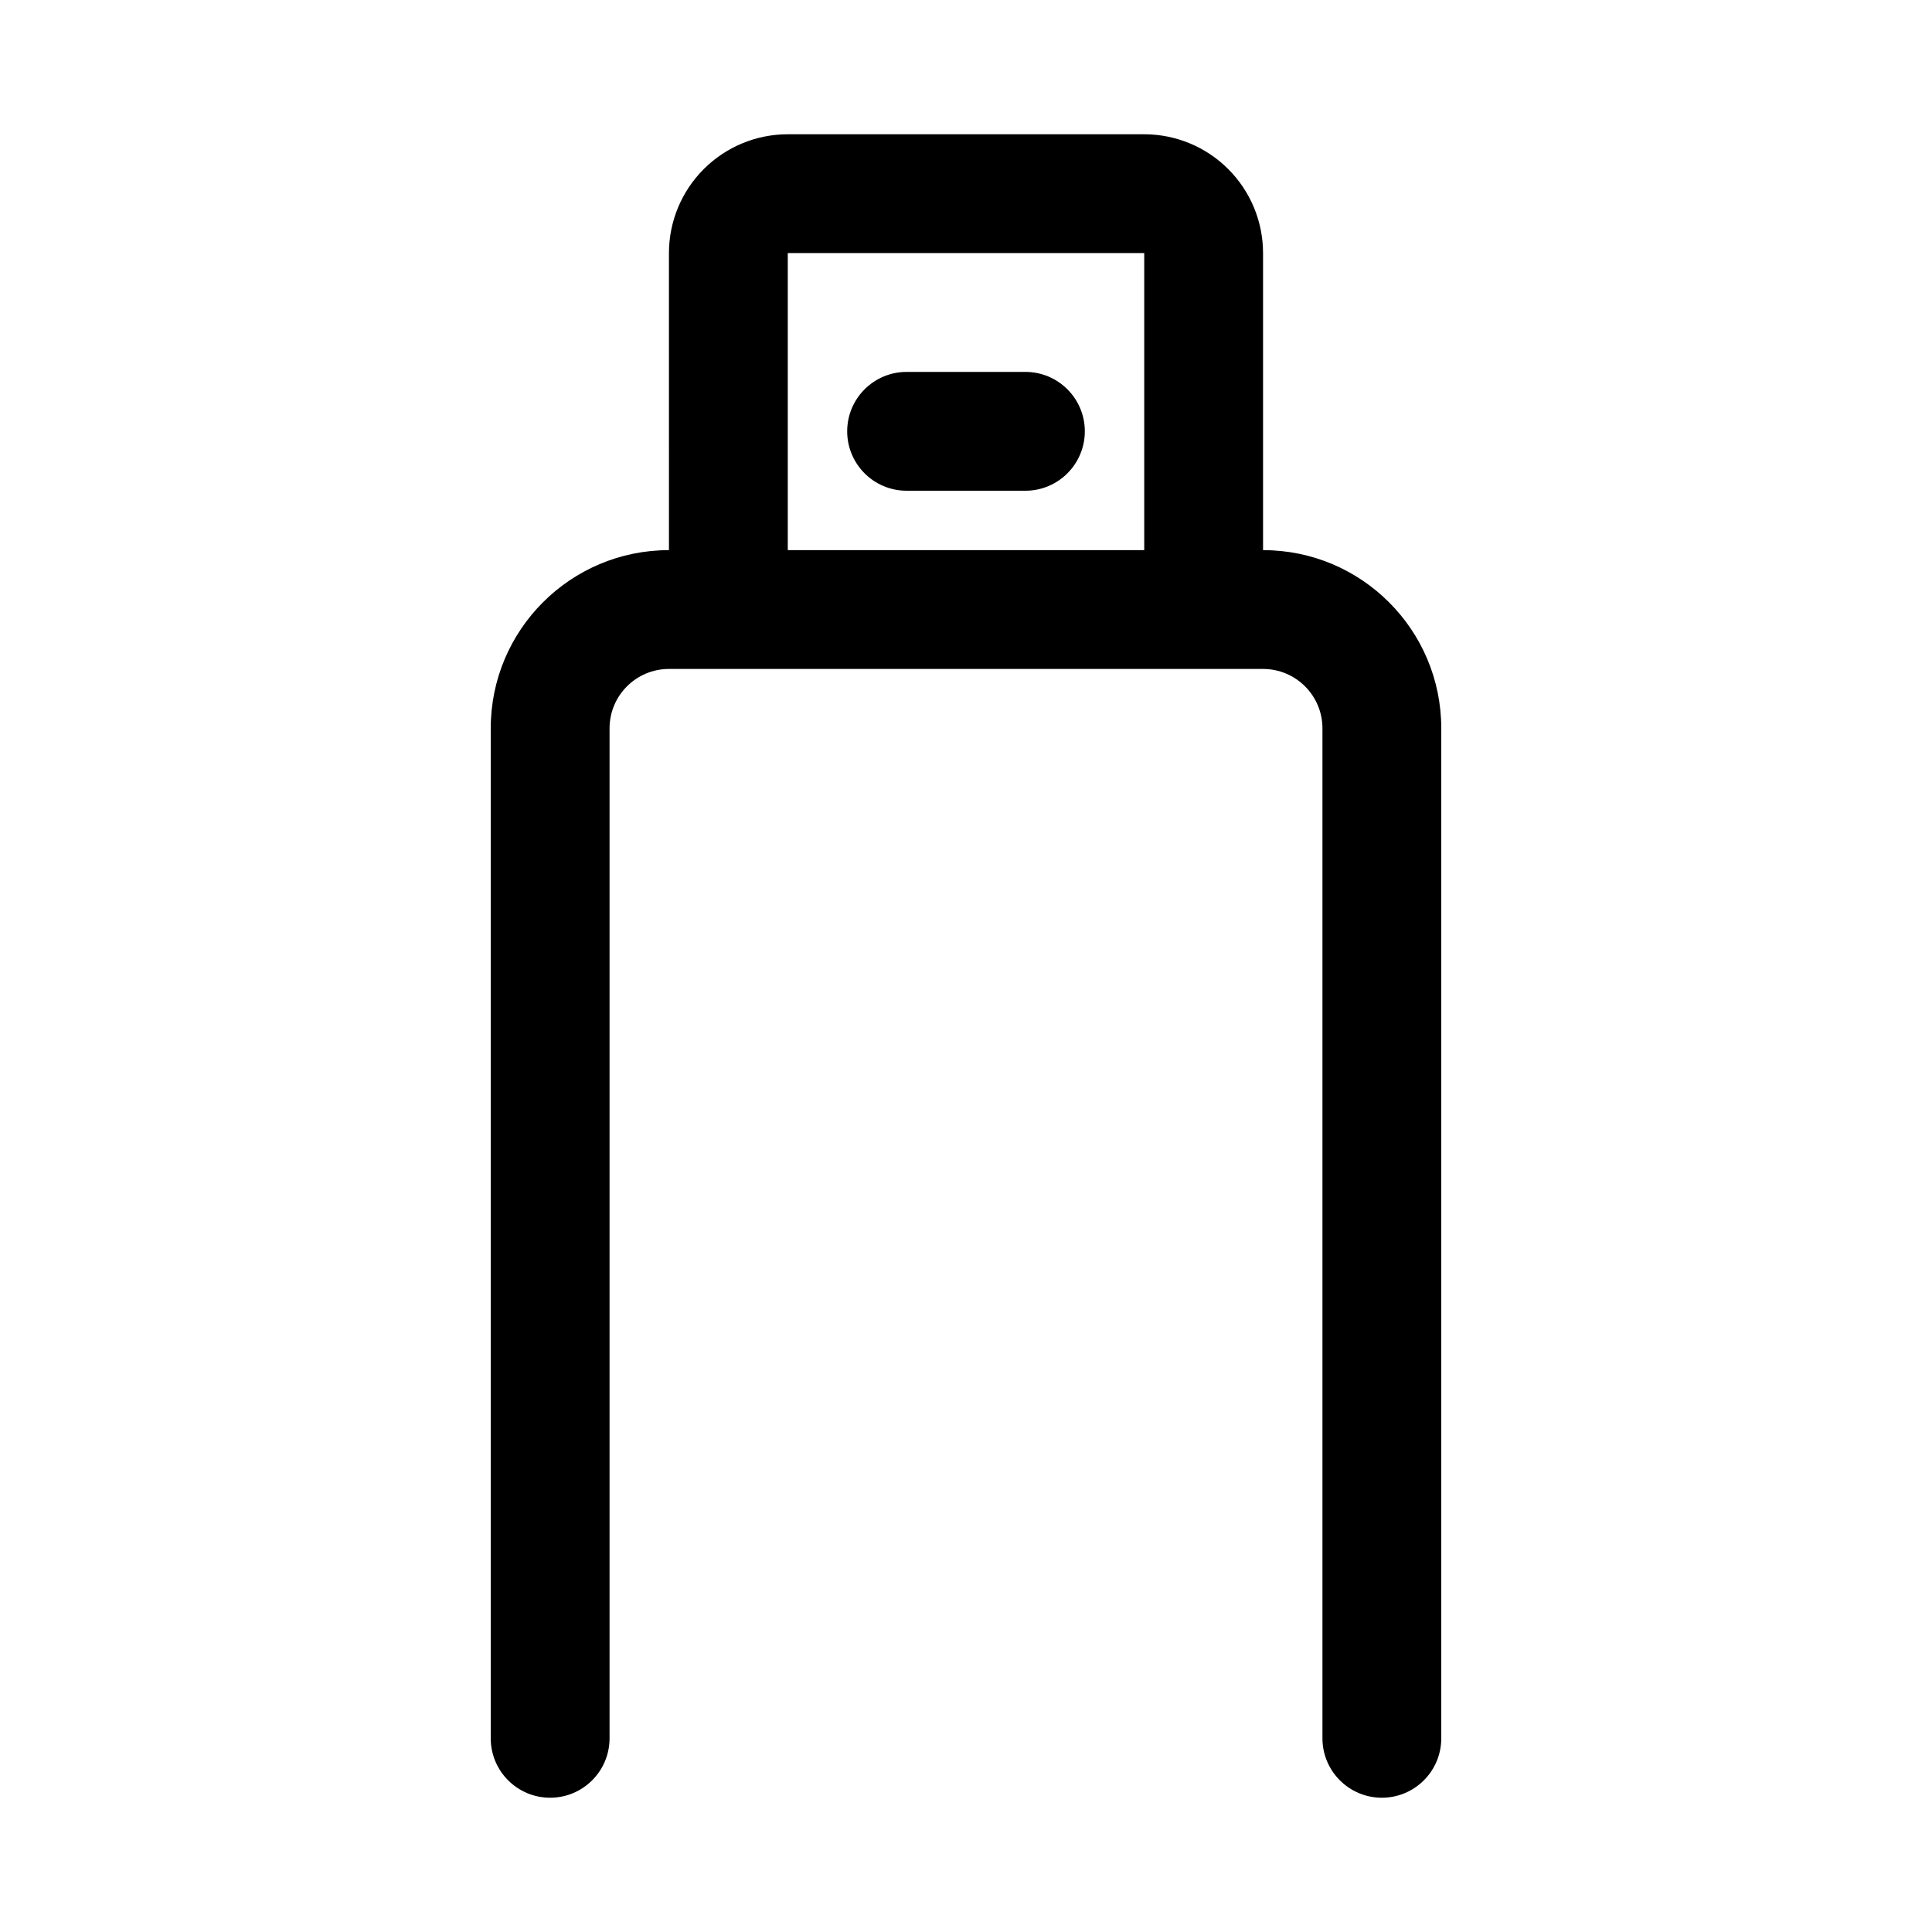 <?xml version="1.0" encoding="UTF-8"?>
<!-- Uploaded to: ICON Repo, www.svgrepo.com, Generator: ICON Repo Mixer Tools -->
<svg fill="#000000" width="800px" height="800px" version="1.1" viewBox="144 144 512 512" xmlns="http://www.w3.org/2000/svg">
 <path d="m321.28 289.79c-26.086 0-47.23 21.145-47.23 47.234v267.65c0 8.691 7.051 15.742 15.742 15.742 8.691 0 15.746-7.051 15.746-15.742v-267.65c0-8.691 7.051-15.746 15.742-15.746h157.44c8.691 0 15.742 7.055 15.742 15.746v267.65c0 8.691 7.055 15.742 15.746 15.742 8.691 0 15.742-7.051 15.742-15.742v-267.65c0-26.09-21.145-47.234-47.23-47.234v-78.719c0-8.344-3.32-16.359-9.227-22.262-5.902-5.906-13.918-9.227-22.262-9.227h-94.465c-8.344 0-16.355 3.32-22.262 9.227-5.902 5.902-9.227 13.918-9.227 22.262zm31.488 0h94.465v-78.719h-94.465zm31.488-15.742h31.488c8.691 0 15.746-7.055 15.746-15.746 0-8.688-7.055-15.742-15.746-15.742h-31.488c-8.691 0-15.742 7.055-15.742 15.742 0 8.691 7.051 15.746 15.742 15.746z" fill-rule="evenodd"/>
</svg>